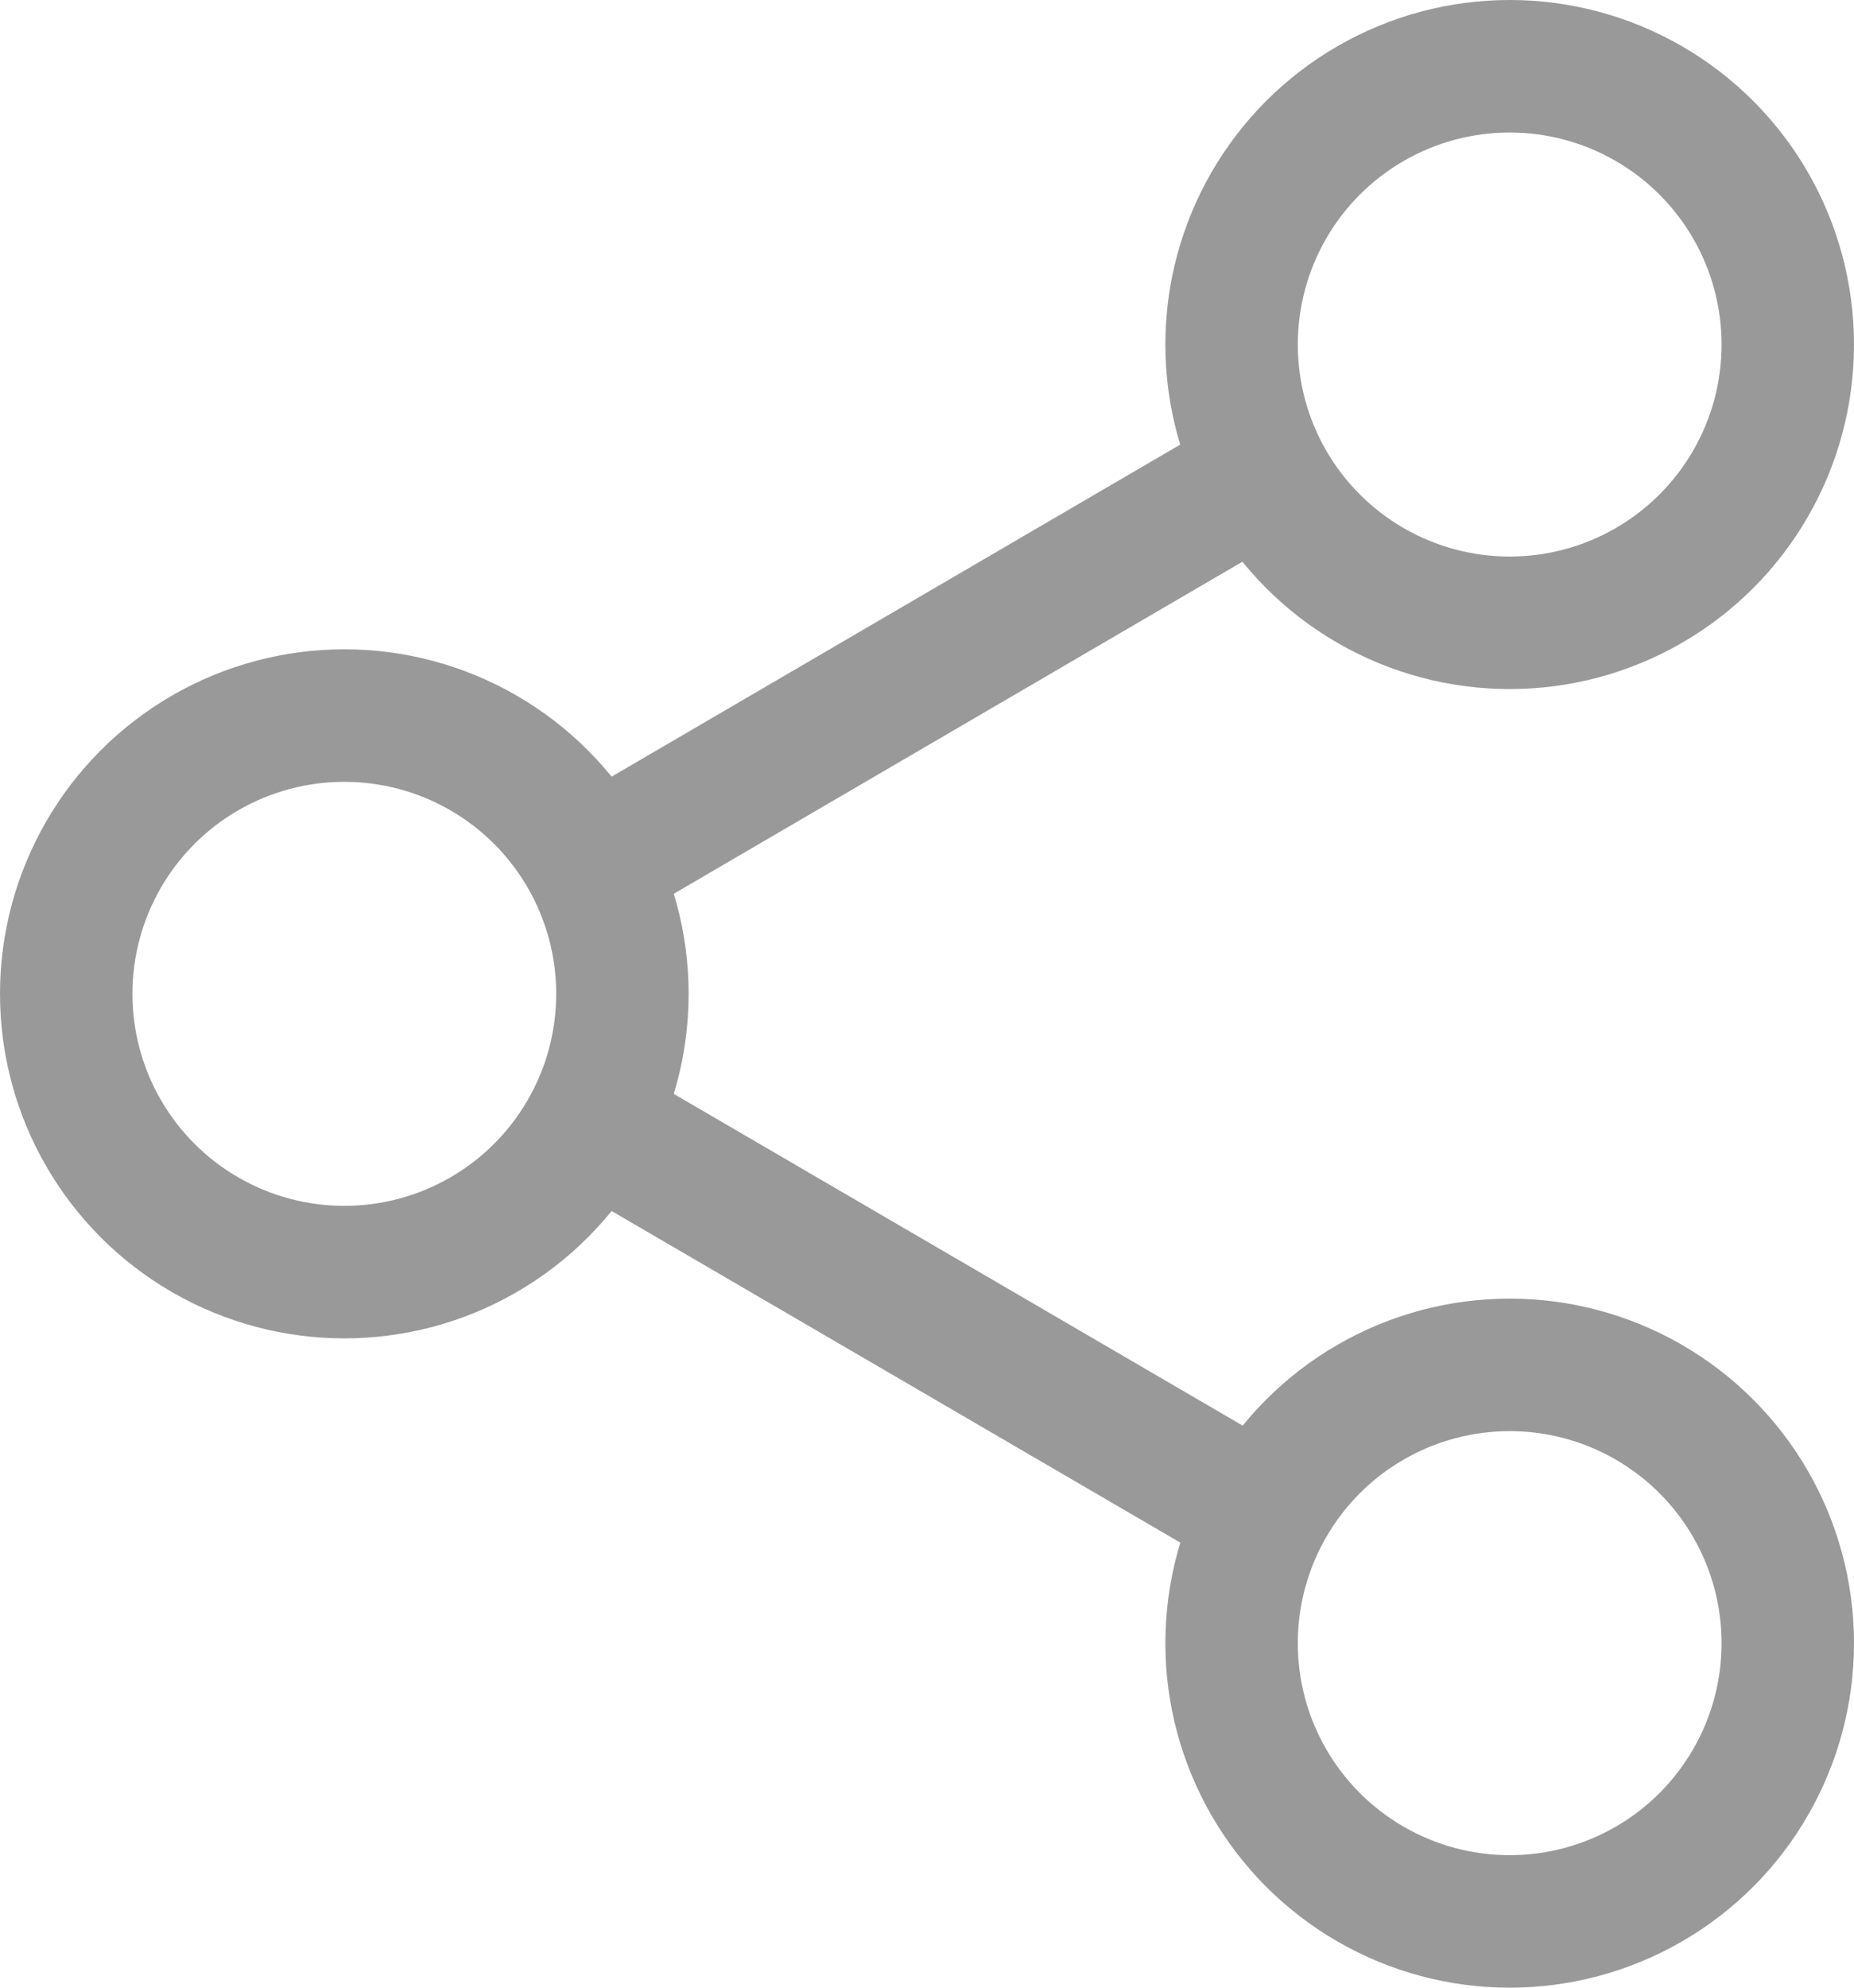<svg xmlns="http://www.w3.org/2000/svg" width="14" height="15" viewBox="0 0 14 15">
  <g id="icon-share" transform="translate(0.5 0.5)">
    <circle id="Ellipse_38" data-name="Ellipse 38" cx="2.1" cy="2.1" r="2.1" transform="translate(8.8)" fill="none" stroke="#999" stroke-linecap="round" stroke-linejoin="round" stroke-width="1"/>
    <circle id="Ellipse_39" data-name="Ellipse 39" cx="2.1" cy="2.1" r="2.1" transform="translate(0 4.9)" fill="none" stroke="#999" stroke-linecap="round" stroke-linejoin="round" stroke-width="1"/>
    <circle id="Ellipse_40" data-name="Ellipse 40" cx="2.1" cy="2.1" r="2.1" transform="translate(8.8 9.8)" fill="none" stroke="#999" stroke-linecap="round" stroke-linejoin="round" stroke-width="1"/>
    <line id="Line_3" data-name="Line 3" x2="4.781" y2="2.786" transform="translate(4.113 8.057)" fill="none" stroke="#999" stroke-linecap="round" stroke-linejoin="round" stroke-width="1"/>
    <line id="Line_4" data-name="Line 4" x1="4.774" y2="2.786" transform="translate(4.113 3.157)" fill="none" stroke="#999" stroke-linecap="round" stroke-linejoin="round" stroke-width="1"/>
  </g>
</svg>
